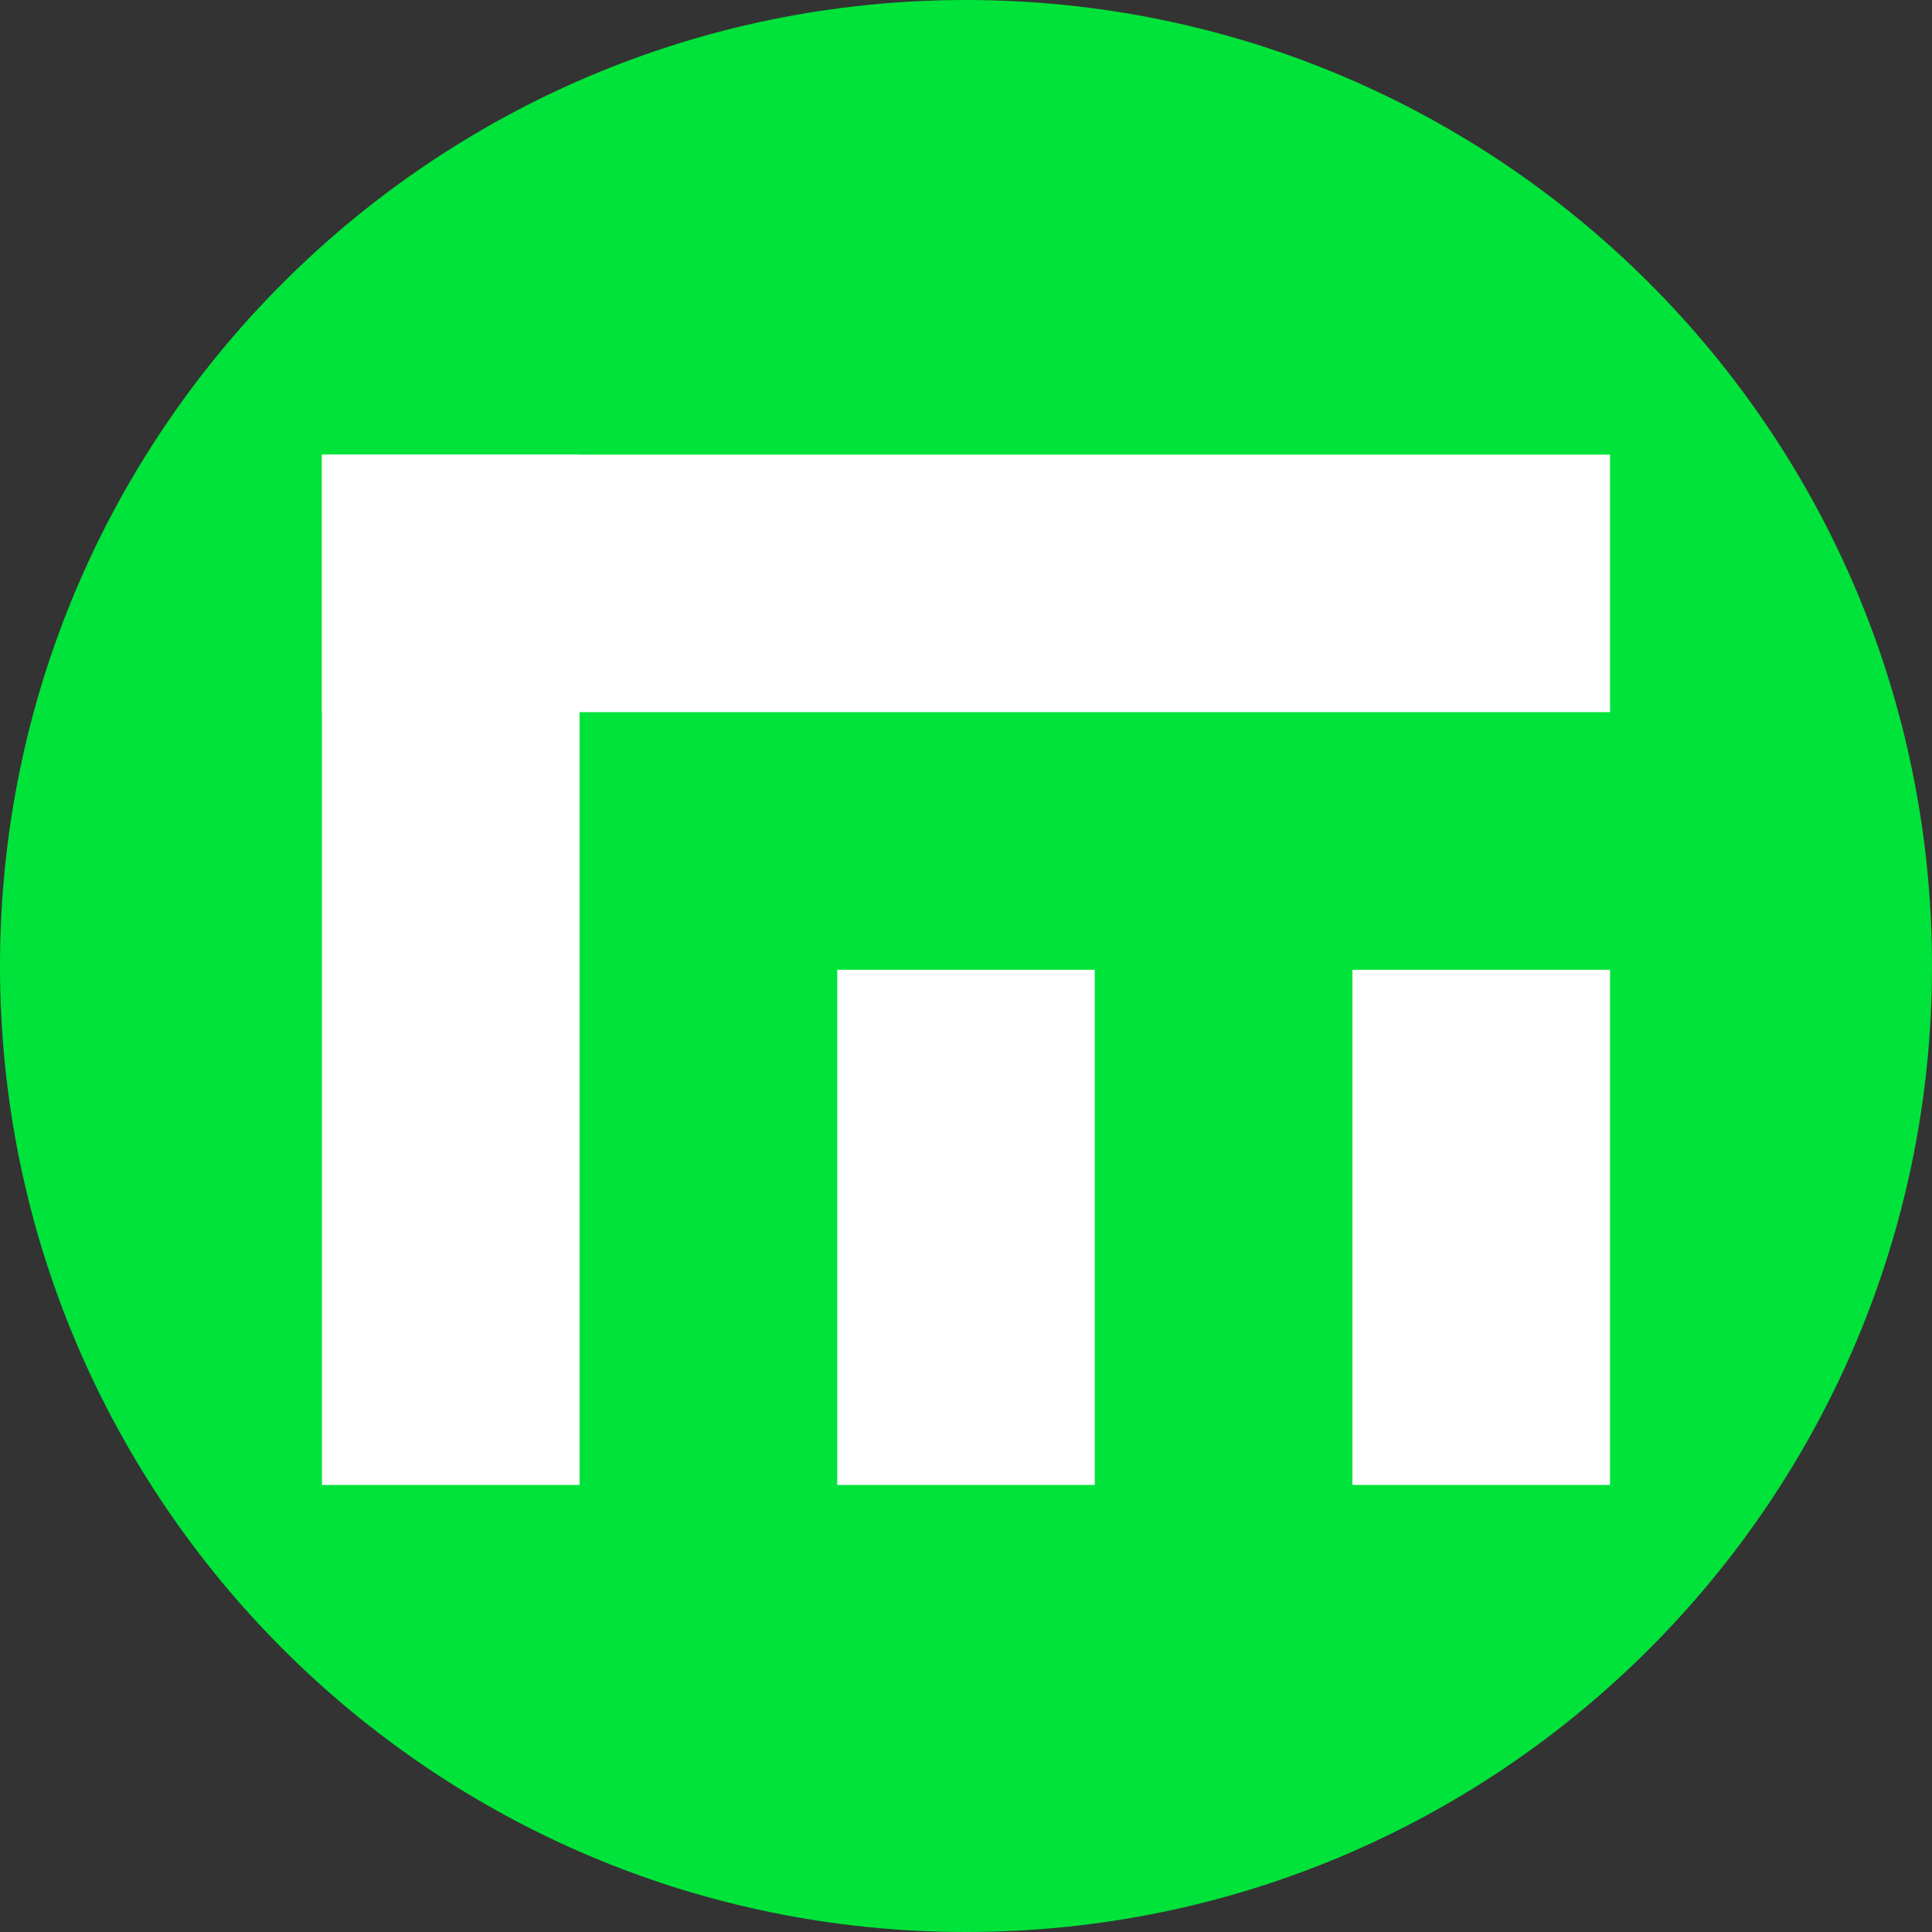 <?xml version="1.0" encoding="UTF-8"?>
<svg xmlns="http://www.w3.org/2000/svg" xmlns:xlink="http://www.w3.org/1999/xlink" width="50px" height="50px" viewBox="0 0 50 50" version="1.1">
<rect x="0" y="0" width="50" height="50" fill="#333333" stroke="none"/>
<g id="surface1">
<path style=" stroke:none;fill-rule:nonzero;fill:rgb(0%,89.02%,22.745%);fill-opacity:1;" d="M 50 25 C 50 11.191 38.809 0 25 0 C 11.191 0 0 11.191 0 25 C 0 38.809 11.191 50 25 50 C 38.809 50 50 38.809 50 25 Z M 50 25 "/>
<path style=" stroke:none;fill-rule:nonzero;fill:rgb(100%,100%,100%);fill-opacity:1;" d="M 28.332 25.098 L 21.668 25.098 L 21.668 38.43 L 28.332 38.43 Z M 28.332 25.098 "/>
<path style=" stroke:none;fill-rule:nonzero;fill:rgb(100%,100%,100%);fill-opacity:1;" d="M 41.668 25.098 L 35 25.098 L 35 38.43 L 41.668 38.43 Z M 41.668 25.098 "/>
<path style=" stroke:none;fill-rule:nonzero;fill:rgb(100%,100%,100%);fill-opacity:1;" d="M 15 11.766 L 8.332 11.766 L 8.332 38.43 L 15 38.43 Z M 15 11.766 "/>
<path style=" stroke:none;fill-rule:nonzero;fill:rgb(100%,100%,100%);fill-opacity:1;" d="M 41.668 18.43 L 41.668 11.766 L 8.332 11.766 L 8.332 18.43 Z M 41.668 18.43 "/>
</g>
</svg>

